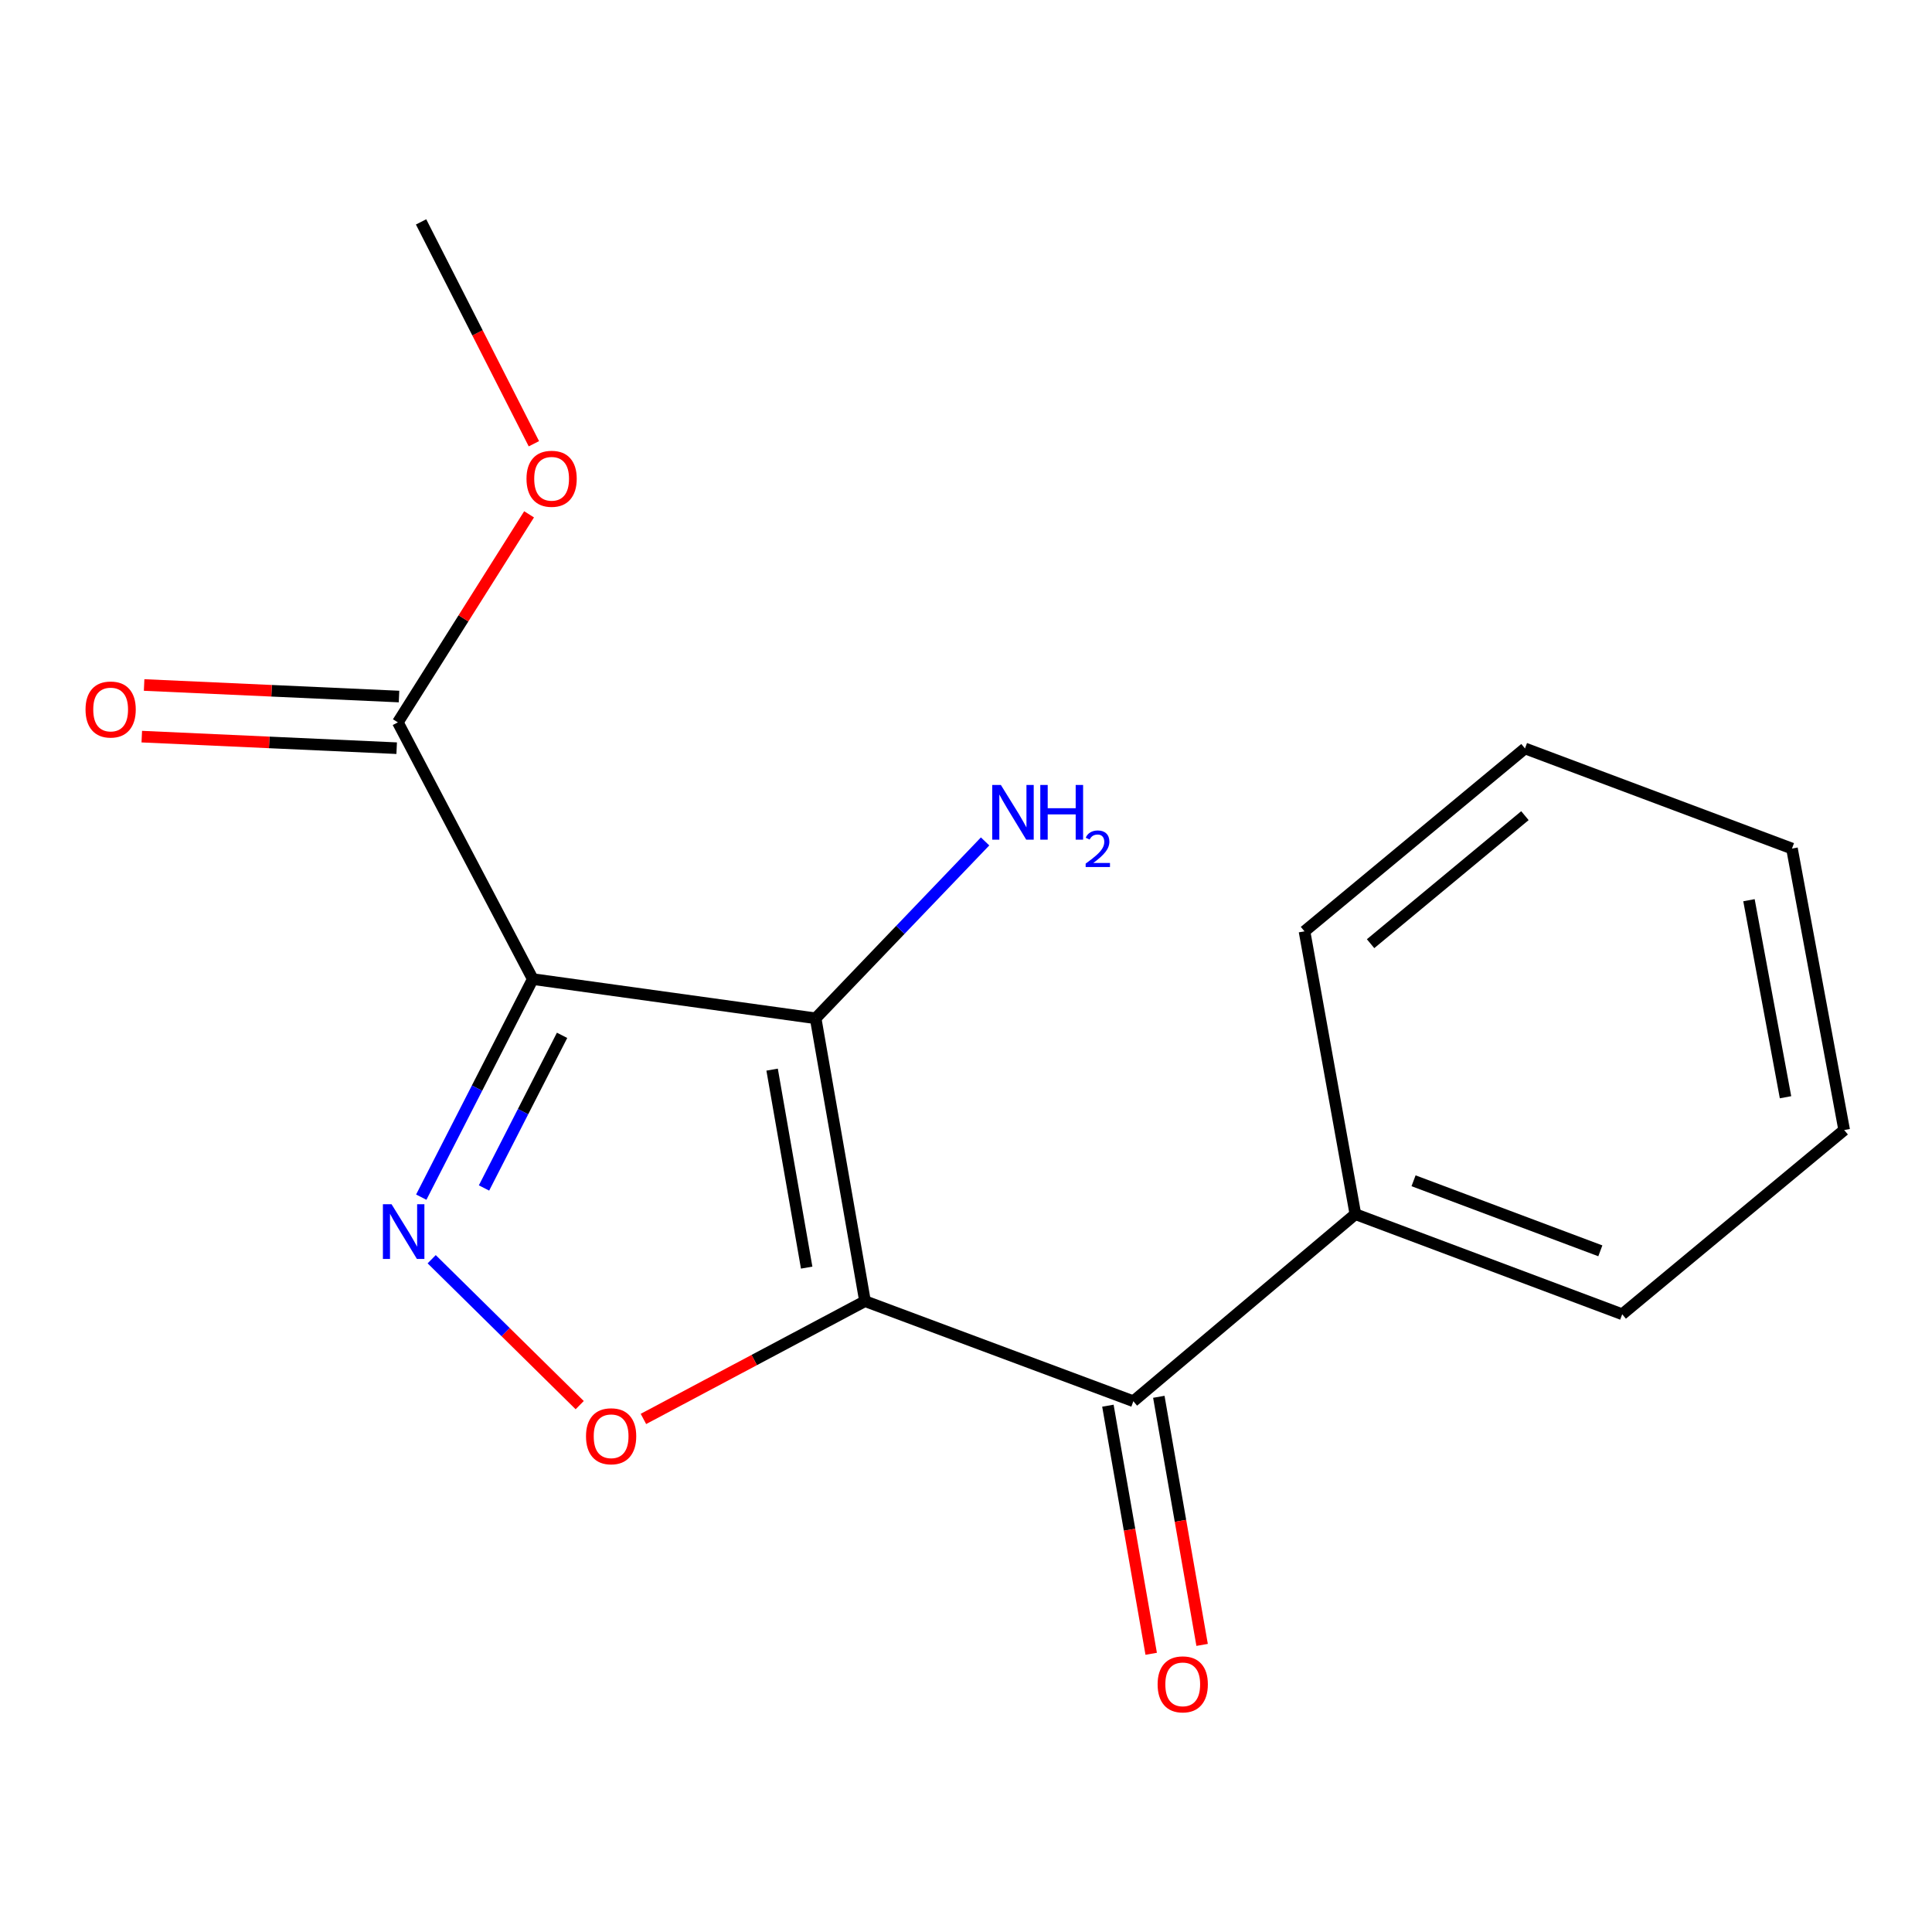 <?xml version='1.0' encoding='iso-8859-1'?>
<svg version='1.1' baseProfile='full'
              xmlns='http://www.w3.org/2000/svg'
                      xmlns:rdkit='http://www.rdkit.org/xml'
                      xmlns:xlink='http://www.w3.org/1999/xlink'
                  xml:space='preserve'
width='1000px' height='1000px' viewBox='0 0 1000 1000'>
<!-- END OF HEADER -->
<rect style='opacity:1.0;fill:#FFFFFF;stroke:none' width='1000' height='1000' x='0' y='0'> </rect>
<path class='bond-0' d='M 447.725,673.475 L 422.171,527.081' style='fill:none;fill-rule:evenodd;stroke:#000000;stroke-width:6px;stroke-linecap:butt;stroke-linejoin:miter;stroke-opacity:1' />
<path class='bond-0' d='M 417.533,656.117 L 399.645,553.641' style='fill:none;fill-rule:evenodd;stroke:#000000;stroke-width:6px;stroke-linecap:butt;stroke-linejoin:miter;stroke-opacity:1' />
<path class='bond-3' d='M 447.725,673.475 L 390.38,703.958' style='fill:none;fill-rule:evenodd;stroke:#000000;stroke-width:6px;stroke-linecap:butt;stroke-linejoin:miter;stroke-opacity:1' />
<path class='bond-3' d='M 390.38,703.958 L 333.036,734.44' style='fill:none;fill-rule:evenodd;stroke:#FF0000;stroke-width:6px;stroke-linecap:butt;stroke-linejoin:miter;stroke-opacity:1' />
<path class='bond-4' d='M 447.725,673.475 L 586.627,725.281' style='fill:none;fill-rule:evenodd;stroke:#000000;stroke-width:6px;stroke-linecap:butt;stroke-linejoin:miter;stroke-opacity:1' />
<path class='bond-1' d='M 422.171,527.081 L 275.762,506.775' style='fill:none;fill-rule:evenodd;stroke:#000000;stroke-width:6px;stroke-linecap:butt;stroke-linejoin:miter;stroke-opacity:1' />
<path class='bond-6' d='M 422.171,527.081 L 466.026,481.299' style='fill:none;fill-rule:evenodd;stroke:#000000;stroke-width:6px;stroke-linecap:butt;stroke-linejoin:miter;stroke-opacity:1' />
<path class='bond-6' d='M 466.026,481.299 L 509.88,435.517' style='fill:none;fill-rule:evenodd;stroke:#0000FF;stroke-width:6px;stroke-linecap:butt;stroke-linejoin:miter;stroke-opacity:1' />
<path class='bond-5' d='M 275.762,506.775 L 205.925,373.893' style='fill:none;fill-rule:evenodd;stroke:#000000;stroke-width:6px;stroke-linecap:butt;stroke-linejoin:miter;stroke-opacity:1' />
<path class='bond-17' d='M 275.762,506.775 L 246.904,563.208' style='fill:none;fill-rule:evenodd;stroke:#000000;stroke-width:6px;stroke-linecap:butt;stroke-linejoin:miter;stroke-opacity:1' />
<path class='bond-17' d='M 246.904,563.208 L 218.045,619.642' style='fill:none;fill-rule:evenodd;stroke:#0000FF;stroke-width:6px;stroke-linecap:butt;stroke-linejoin:miter;stroke-opacity:1' />
<path class='bond-17' d='M 290.928,535.888 L 270.727,575.391' style='fill:none;fill-rule:evenodd;stroke:#000000;stroke-width:6px;stroke-linecap:butt;stroke-linejoin:miter;stroke-opacity:1' />
<path class='bond-17' d='M 270.727,575.391 L 250.526,614.894' style='fill:none;fill-rule:evenodd;stroke:#0000FF;stroke-width:6px;stroke-linecap:butt;stroke-linejoin:miter;stroke-opacity:1' />
<path class='bond-2' d='M 223.437,651.774 L 261.746,689.537' style='fill:none;fill-rule:evenodd;stroke:#0000FF;stroke-width:6px;stroke-linecap:butt;stroke-linejoin:miter;stroke-opacity:1' />
<path class='bond-2' d='M 261.746,689.537 L 300.055,727.299' style='fill:none;fill-rule:evenodd;stroke:#FF0000;stroke-width:6px;stroke-linecap:butt;stroke-linejoin:miter;stroke-opacity:1' />
<path class='bond-7' d='M 573.447,727.581 L 584.651,791.789' style='fill:none;fill-rule:evenodd;stroke:#000000;stroke-width:6px;stroke-linecap:butt;stroke-linejoin:miter;stroke-opacity:1' />
<path class='bond-7' d='M 584.651,791.789 L 595.854,855.998' style='fill:none;fill-rule:evenodd;stroke:#FF0000;stroke-width:6px;stroke-linecap:butt;stroke-linejoin:miter;stroke-opacity:1' />
<path class='bond-7' d='M 599.807,722.982 L 611.01,787.19' style='fill:none;fill-rule:evenodd;stroke:#000000;stroke-width:6px;stroke-linecap:butt;stroke-linejoin:miter;stroke-opacity:1' />
<path class='bond-7' d='M 611.01,787.19 L 622.213,851.399' style='fill:none;fill-rule:evenodd;stroke:#FF0000;stroke-width:6px;stroke-linecap:butt;stroke-linejoin:miter;stroke-opacity:1' />
<path class='bond-8' d='M 586.627,725.281 L 701.537,628.448' style='fill:none;fill-rule:evenodd;stroke:#000000;stroke-width:6px;stroke-linecap:butt;stroke-linejoin:miter;stroke-opacity:1' />
<path class='bond-9' d='M 206.53,360.528 L 140.563,357.54' style='fill:none;fill-rule:evenodd;stroke:#000000;stroke-width:6px;stroke-linecap:butt;stroke-linejoin:miter;stroke-opacity:1' />
<path class='bond-9' d='M 140.563,357.54 L 74.596,354.552' style='fill:none;fill-rule:evenodd;stroke:#FF0000;stroke-width:6px;stroke-linecap:butt;stroke-linejoin:miter;stroke-opacity:1' />
<path class='bond-9' d='M 205.319,387.258 L 139.352,384.27' style='fill:none;fill-rule:evenodd;stroke:#000000;stroke-width:6px;stroke-linecap:butt;stroke-linejoin:miter;stroke-opacity:1' />
<path class='bond-9' d='M 139.352,384.27 L 73.385,381.282' style='fill:none;fill-rule:evenodd;stroke:#FF0000;stroke-width:6px;stroke-linecap:butt;stroke-linejoin:miter;stroke-opacity:1' />
<path class='bond-10' d='M 205.925,373.893 L 239.887,320.057' style='fill:none;fill-rule:evenodd;stroke:#000000;stroke-width:6px;stroke-linecap:butt;stroke-linejoin:miter;stroke-opacity:1' />
<path class='bond-10' d='M 239.887,320.057 L 273.85,266.22' style='fill:none;fill-rule:evenodd;stroke:#FF0000;stroke-width:6px;stroke-linecap:butt;stroke-linejoin:miter;stroke-opacity:1' />
<path class='bond-11' d='M 701.537,628.448 L 839.651,680.254' style='fill:none;fill-rule:evenodd;stroke:#000000;stroke-width:6px;stroke-linecap:butt;stroke-linejoin:miter;stroke-opacity:1' />
<path class='bond-11' d='M 731.651,611.166 L 828.331,647.43' style='fill:none;fill-rule:evenodd;stroke:#000000;stroke-width:6px;stroke-linecap:butt;stroke-linejoin:miter;stroke-opacity:1' />
<path class='bond-12' d='M 701.537,628.448 L 675.21,482.054' style='fill:none;fill-rule:evenodd;stroke:#000000;stroke-width:6px;stroke-linecap:butt;stroke-linejoin:miter;stroke-opacity:1' />
<path class='bond-13' d='M 276.338,229.684 L 247.144,172.266' style='fill:none;fill-rule:evenodd;stroke:#FF0000;stroke-width:6px;stroke-linecap:butt;stroke-linejoin:miter;stroke-opacity:1' />
<path class='bond-13' d='M 247.144,172.266 L 217.951,114.849' style='fill:none;fill-rule:evenodd;stroke:#000000;stroke-width:6px;stroke-linecap:butt;stroke-linejoin:miter;stroke-opacity:1' />
<path class='bond-14' d='M 839.651,680.254 L 954.545,584.907' style='fill:none;fill-rule:evenodd;stroke:#000000;stroke-width:6px;stroke-linecap:butt;stroke-linejoin:miter;stroke-opacity:1' />
<path class='bond-15' d='M 675.21,482.054 L 789.332,387.391' style='fill:none;fill-rule:evenodd;stroke:#000000;stroke-width:6px;stroke-linecap:butt;stroke-linejoin:miter;stroke-opacity:1' />
<path class='bond-15' d='M 709.411,488.449 L 789.296,422.185' style='fill:none;fill-rule:evenodd;stroke:#000000;stroke-width:6px;stroke-linecap:butt;stroke-linejoin:miter;stroke-opacity:1' />
<path class='bond-18' d='M 954.545,584.907 L 927.52,439.212' style='fill:none;fill-rule:evenodd;stroke:#000000;stroke-width:6px;stroke-linecap:butt;stroke-linejoin:miter;stroke-opacity:1' />
<path class='bond-18' d='M 924.183,567.933 L 905.265,465.946' style='fill:none;fill-rule:evenodd;stroke:#000000;stroke-width:6px;stroke-linecap:butt;stroke-linejoin:miter;stroke-opacity:1' />
<path class='bond-16' d='M 789.332,387.391 L 927.52,439.212' style='fill:none;fill-rule:evenodd;stroke:#000000;stroke-width:6px;stroke-linecap:butt;stroke-linejoin:miter;stroke-opacity:1' />
<path  class='atom-3' d='M 202.667 623.311
L 211.947 638.311
Q 212.867 639.791, 214.347 642.471
Q 215.827 645.151, 215.907 645.311
L 215.907 623.311
L 219.667 623.311
L 219.667 651.631
L 215.787 651.631
L 205.827 635.231
Q 204.667 633.311, 203.427 631.111
Q 202.227 628.911, 201.867 628.231
L 201.867 651.631
L 198.187 651.631
L 198.187 623.311
L 202.667 623.311
' fill='#0000FF'/>
<path  class='atom-4' d='M 303.315 743.408
Q 303.315 736.608, 306.675 732.808
Q 310.035 729.008, 316.315 729.008
Q 322.595 729.008, 325.955 732.808
Q 329.315 736.608, 329.315 743.408
Q 329.315 750.288, 325.915 754.208
Q 322.515 758.088, 316.315 758.088
Q 310.075 758.088, 306.675 754.208
Q 303.315 750.328, 303.315 743.408
M 316.315 754.888
Q 320.635 754.888, 322.955 752.008
Q 325.315 749.088, 325.315 743.408
Q 325.315 737.848, 322.955 735.048
Q 320.635 732.208, 316.315 732.208
Q 311.995 732.208, 309.635 735.008
Q 307.315 737.808, 307.315 743.408
Q 307.315 749.128, 309.635 752.008
Q 311.995 754.888, 316.315 754.888
' fill='#FF0000'/>
<path  class='atom-7' d='M 518.051 406.292
L 527.331 421.292
Q 528.251 422.772, 529.731 425.452
Q 531.211 428.132, 531.291 428.292
L 531.291 406.292
L 535.051 406.292
L 535.051 434.612
L 531.171 434.612
L 521.211 418.212
Q 520.051 416.292, 518.811 414.092
Q 517.611 411.892, 517.251 411.212
L 517.251 434.612
L 513.571 434.612
L 513.571 406.292
L 518.051 406.292
' fill='#0000FF'/>
<path  class='atom-7' d='M 538.451 406.292
L 542.291 406.292
L 542.291 418.332
L 556.771 418.332
L 556.771 406.292
L 560.611 406.292
L 560.611 434.612
L 556.771 434.612
L 556.771 421.532
L 542.291 421.532
L 542.291 434.612
L 538.451 434.612
L 538.451 406.292
' fill='#0000FF'/>
<path  class='atom-7' d='M 561.984 433.618
Q 562.671 431.849, 564.307 430.872
Q 565.944 429.869, 568.215 429.869
Q 571.039 429.869, 572.623 431.4
Q 574.207 432.932, 574.207 435.651
Q 574.207 438.423, 572.148 441.01
Q 570.115 443.597, 565.891 446.66
L 574.524 446.66
L 574.524 448.772
L 561.931 448.772
L 561.931 447.003
Q 565.416 444.521, 567.475 442.673
Q 569.561 440.825, 570.564 439.162
Q 571.567 437.499, 571.567 435.783
Q 571.567 433.988, 570.67 432.984
Q 569.772 431.981, 568.215 431.981
Q 566.71 431.981, 565.707 432.588
Q 564.703 433.196, 563.991 434.542
L 561.984 433.618
' fill='#0000FF'/>
<path  class='atom-8' d='M 599.181 871.815
Q 599.181 865.015, 602.541 861.215
Q 605.901 857.415, 612.181 857.415
Q 618.461 857.415, 621.821 861.215
Q 625.181 865.015, 625.181 871.815
Q 625.181 878.695, 621.781 882.615
Q 618.381 886.495, 612.181 886.495
Q 605.941 886.495, 602.541 882.615
Q 599.181 878.735, 599.181 871.815
M 612.181 883.295
Q 616.501 883.295, 618.821 880.415
Q 621.181 877.495, 621.181 871.815
Q 621.181 866.255, 618.821 863.455
Q 616.501 860.615, 612.181 860.615
Q 607.861 860.615, 605.501 863.415
Q 603.181 866.215, 603.181 871.815
Q 603.181 877.535, 605.501 880.415
Q 607.861 883.295, 612.181 883.295
' fill='#FF0000'/>
<path  class='atom-10' d='M 44.271 367.239
Q 44.271 360.439, 47.631 356.639
Q 50.991 352.839, 57.271 352.839
Q 63.551 352.839, 66.911 356.639
Q 70.271 360.439, 70.271 367.239
Q 70.271 374.119, 66.871 378.039
Q 63.471 381.919, 57.271 381.919
Q 51.031 381.919, 47.631 378.039
Q 44.271 374.159, 44.271 367.239
M 57.271 378.719
Q 61.591 378.719, 63.911 375.839
Q 66.271 372.919, 66.271 367.239
Q 66.271 361.679, 63.911 358.879
Q 61.591 356.039, 57.271 356.039
Q 52.951 356.039, 50.591 358.839
Q 48.271 361.639, 48.271 367.239
Q 48.271 372.959, 50.591 375.839
Q 52.951 378.719, 57.271 378.719
' fill='#FF0000'/>
<path  class='atom-11' d='M 272.514 247.811
Q 272.514 241.011, 275.874 237.211
Q 279.234 233.411, 285.514 233.411
Q 291.794 233.411, 295.154 237.211
Q 298.514 241.011, 298.514 247.811
Q 298.514 254.691, 295.114 258.611
Q 291.714 262.491, 285.514 262.491
Q 279.274 262.491, 275.874 258.611
Q 272.514 254.731, 272.514 247.811
M 285.514 259.291
Q 289.834 259.291, 292.154 256.411
Q 294.514 253.491, 294.514 247.811
Q 294.514 242.251, 292.154 239.451
Q 289.834 236.611, 285.514 236.611
Q 281.194 236.611, 278.834 239.411
Q 276.514 242.211, 276.514 247.811
Q 276.514 253.531, 278.834 256.411
Q 281.194 259.291, 285.514 259.291
' fill='#FF0000'/>
</svg>
